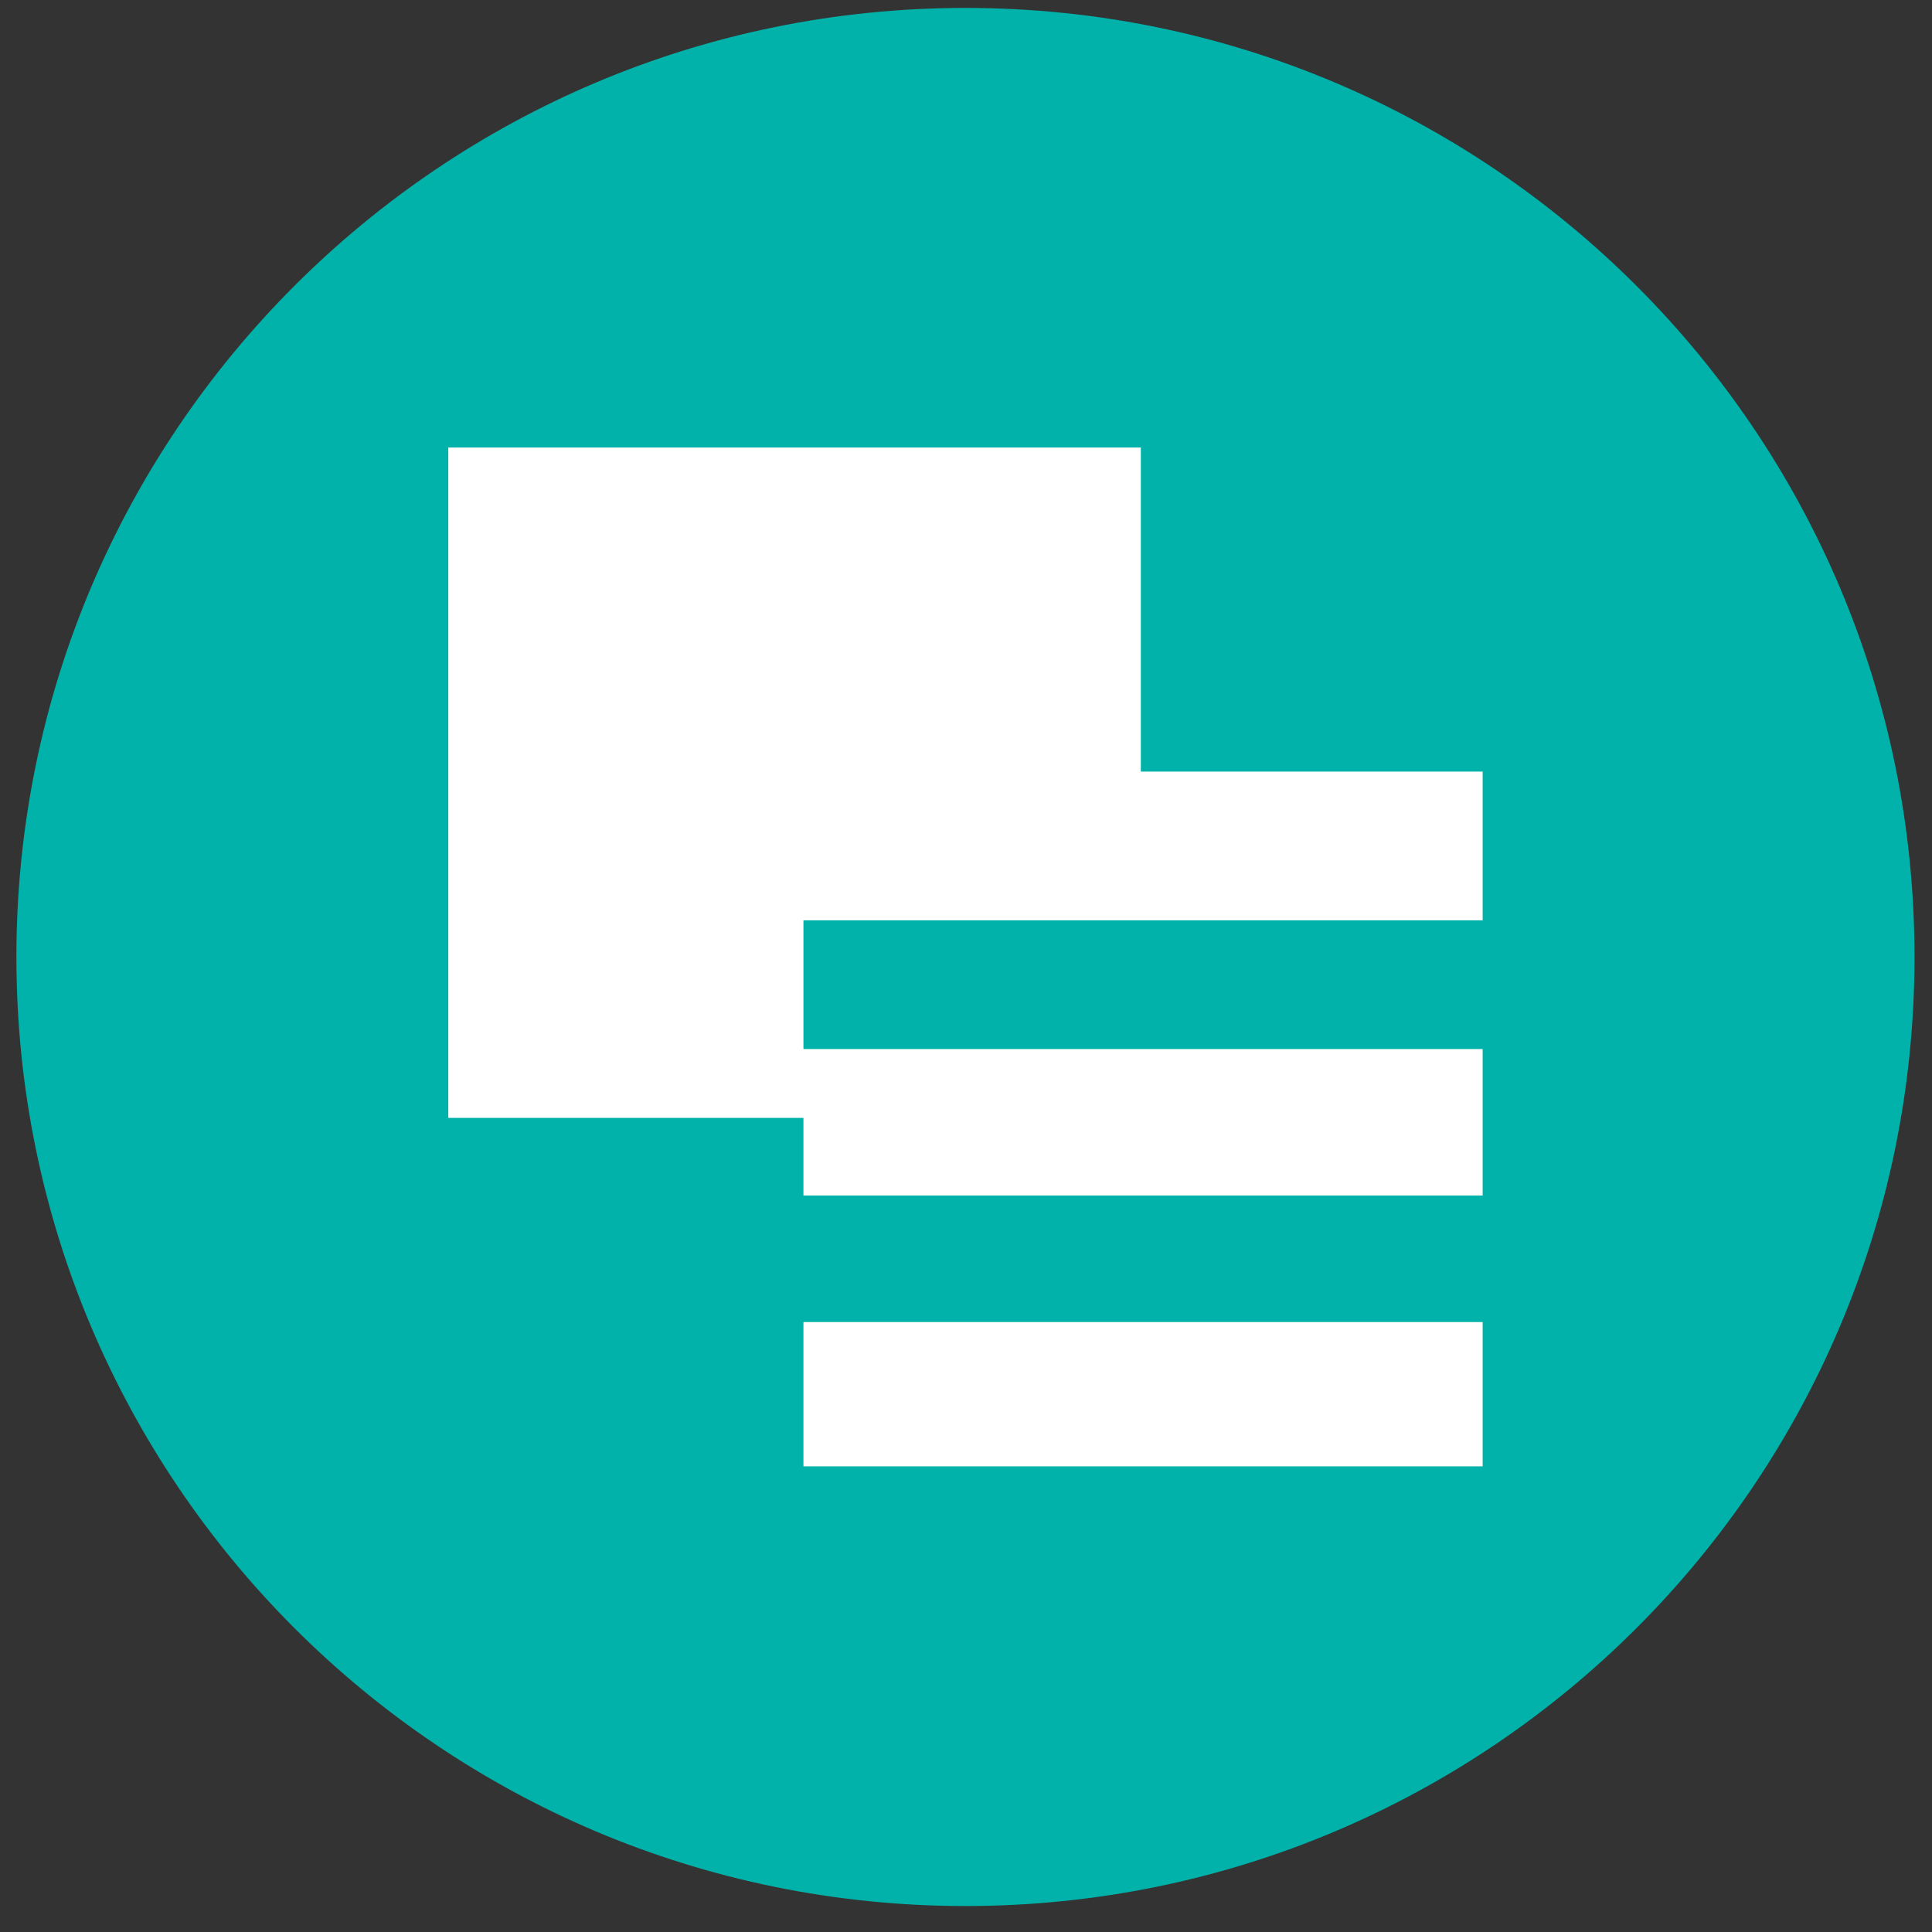 <svg width="57" height="57" viewBox="0 0 57 57" fill="none" xmlns="http://www.w3.org/2000/svg">
<rect x="0" y="0" width="57" height="57" fill="#333333" stroke="none"/>
<g clip-path="url(#clip0_4688_688)">
<path d="M56.484 28.234C56.484 12.77 43.948 0.234 28.484 0.234C13.02 0.234 0.484 12.77 0.484 28.234C0.484 43.698 13.02 56.234 28.484 56.234C43.948 56.234 56.484 43.698 56.484 28.234Z" fill="#00B2A9"/>
<path d="M13.226 32.981V13.203H33.658V22.764H43.743V27.152H23.704V30.95H43.743V35.272H23.704V32.981H13.226Z" fill="white"/>
<path d="M23.704 43.262V39.005H43.743V43.262H23.704Z" fill="white"/>
</g>
<defs>
<clipPath id="clip0_4688_688">
<rect width="56" height="56" fill="white" transform="translate(0.484 0.234)"/>
</clipPath>
</defs>
</svg>
